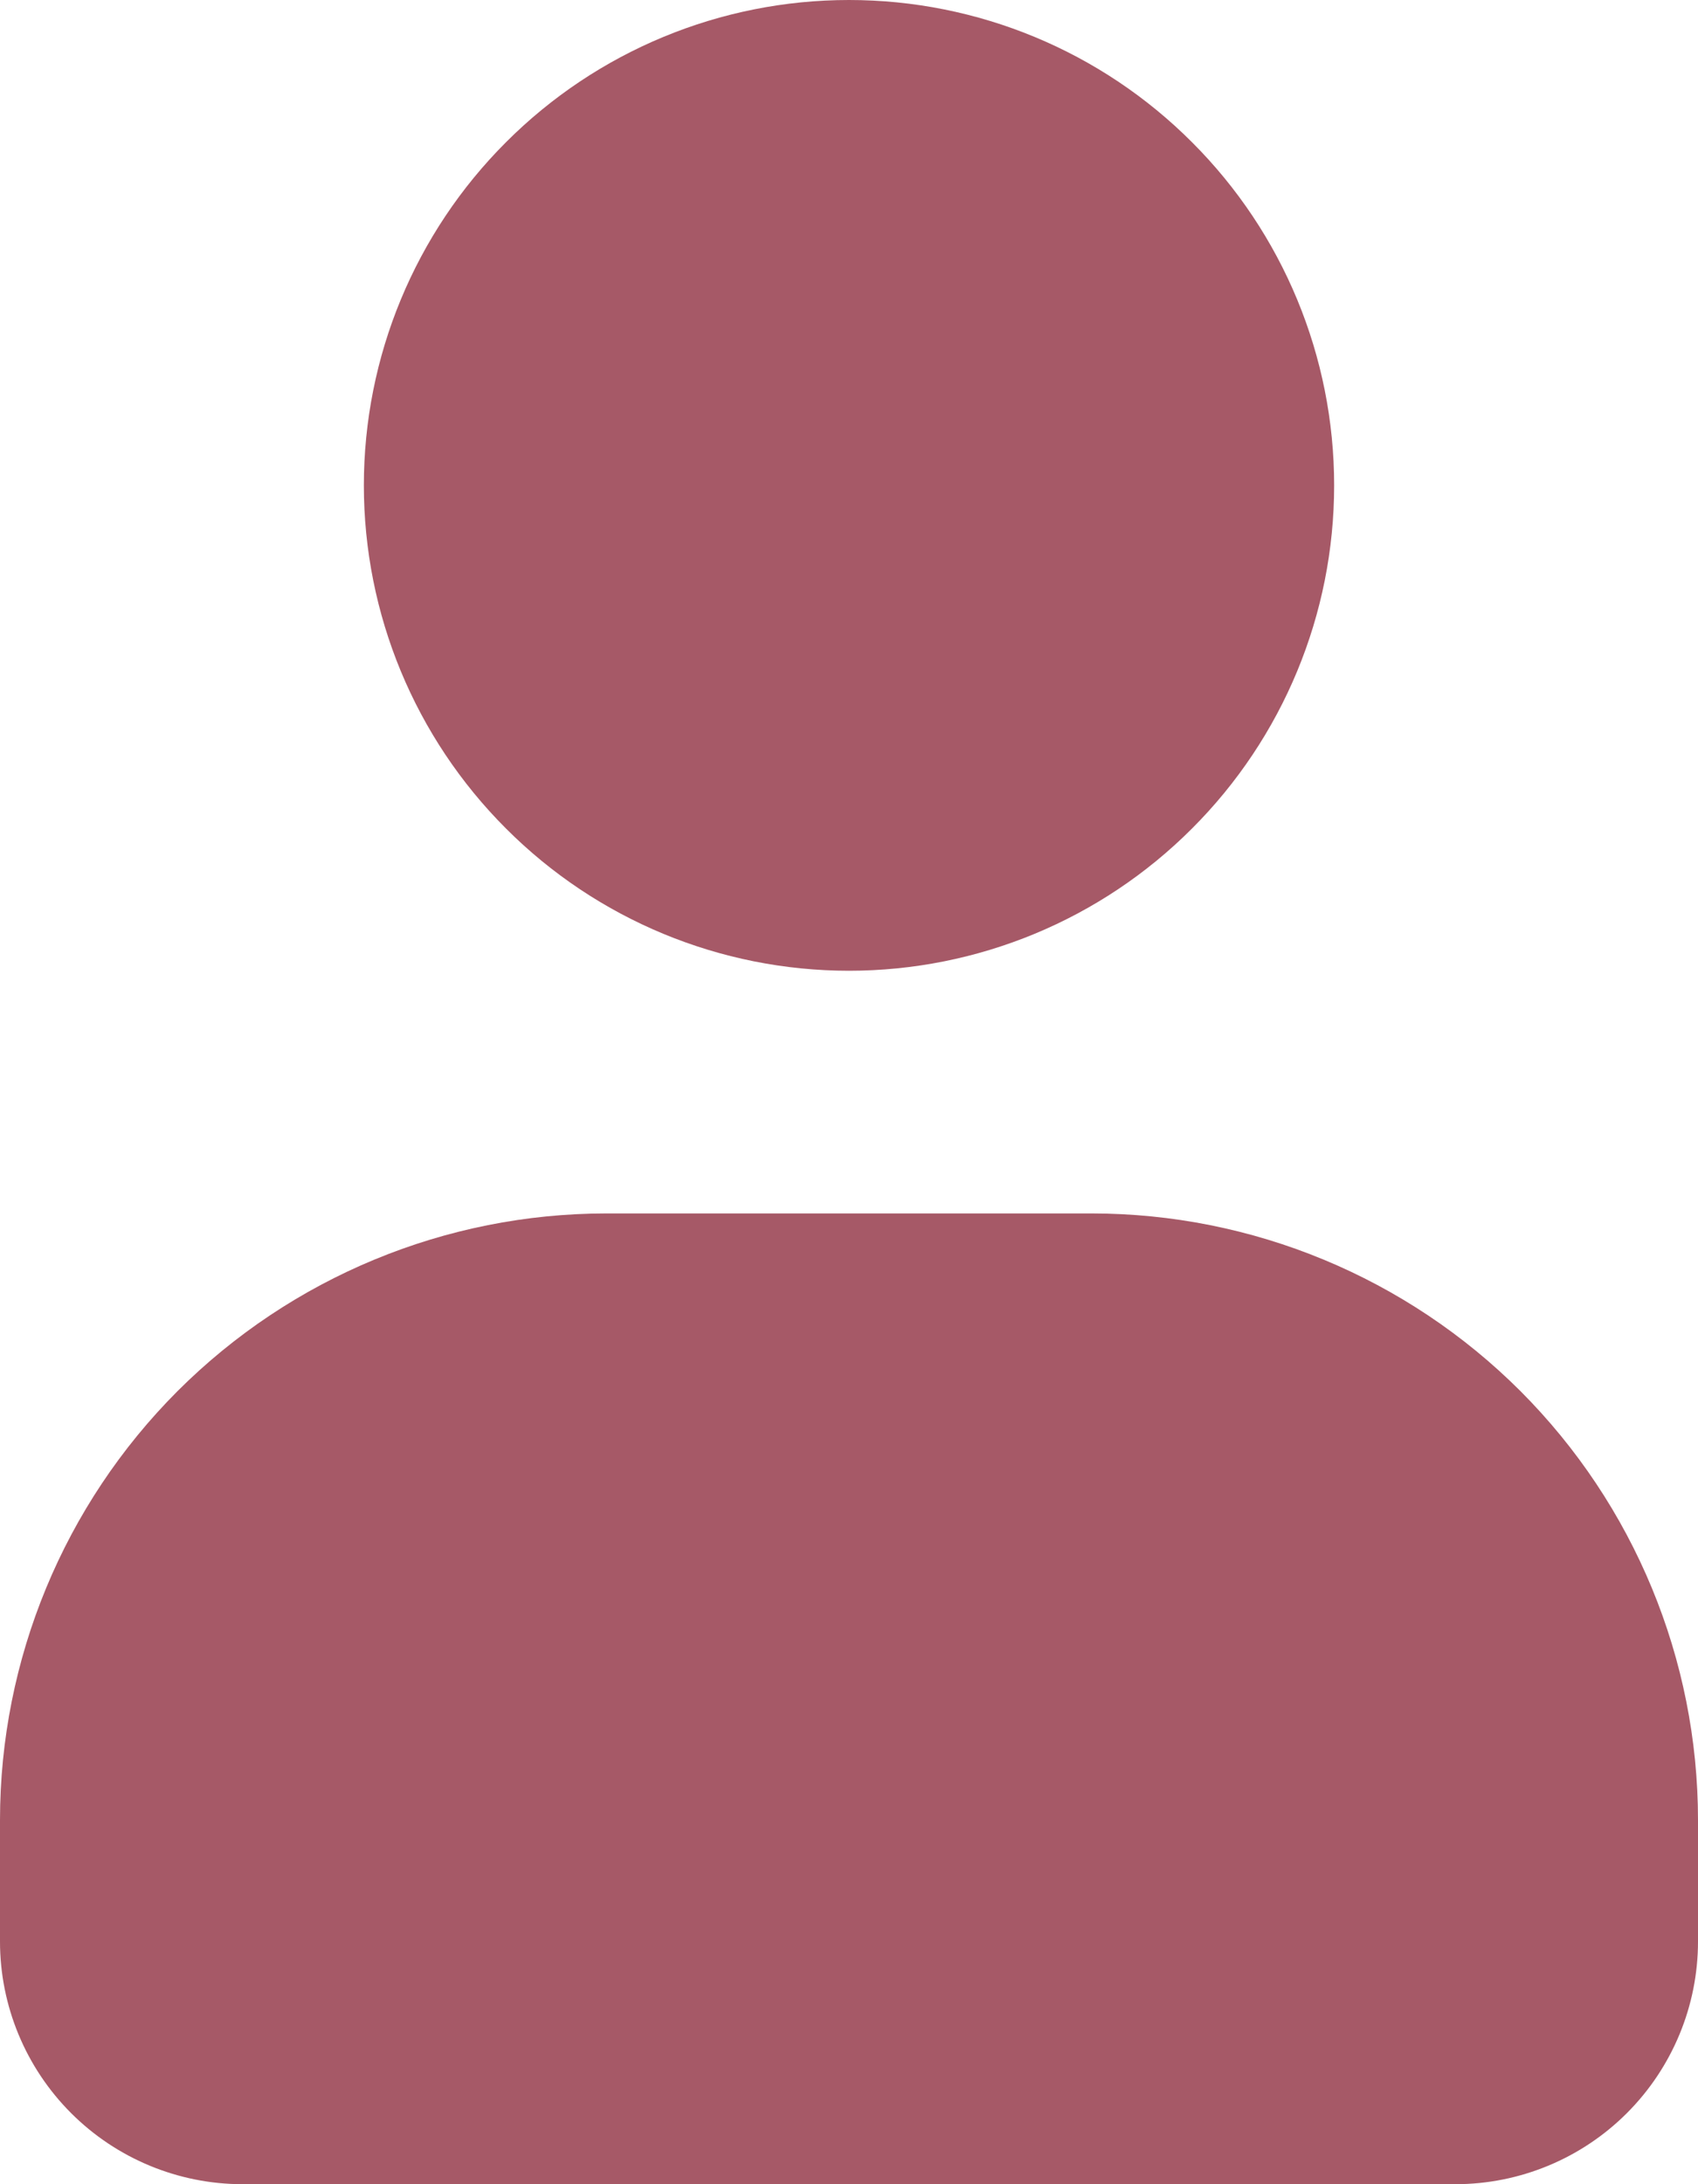 <?xml version="1.0" encoding="UTF-8"?> <svg xmlns="http://www.w3.org/2000/svg" width="14" height="18" viewBox="0 0 14 18" fill="none"><path d="M7 8C5.939 8 4.922 7.579 4.172 6.828C3.421 6.078 3 5.061 3 4C3 2.939 3.421 1.922 4.172 1.172C4.922 0.421 5.939 0 7 0C8.061 0 9.078 0.421 9.828 1.172C10.579 1.922 11 2.939 11 4C11 5.061 10.579 6.078 9.828 6.828C9.078 7.579 8.061 8 7 8ZM14 16C14 16.53 13.789 17.039 13.414 17.414C13.039 17.789 12.53 18 12 18H2C1.47 18 0.961 17.789 0.586 17.414C0.211 17.039 0 16.53 0 16V15C0 13.674 0.527 12.402 1.464 11.464C2.402 10.527 3.674 10 5 10H9C10.326 10 11.598 10.527 12.536 11.464C13.473 12.402 14 13.674 14 15V16Z" fill="#A65967"></path></svg> 
